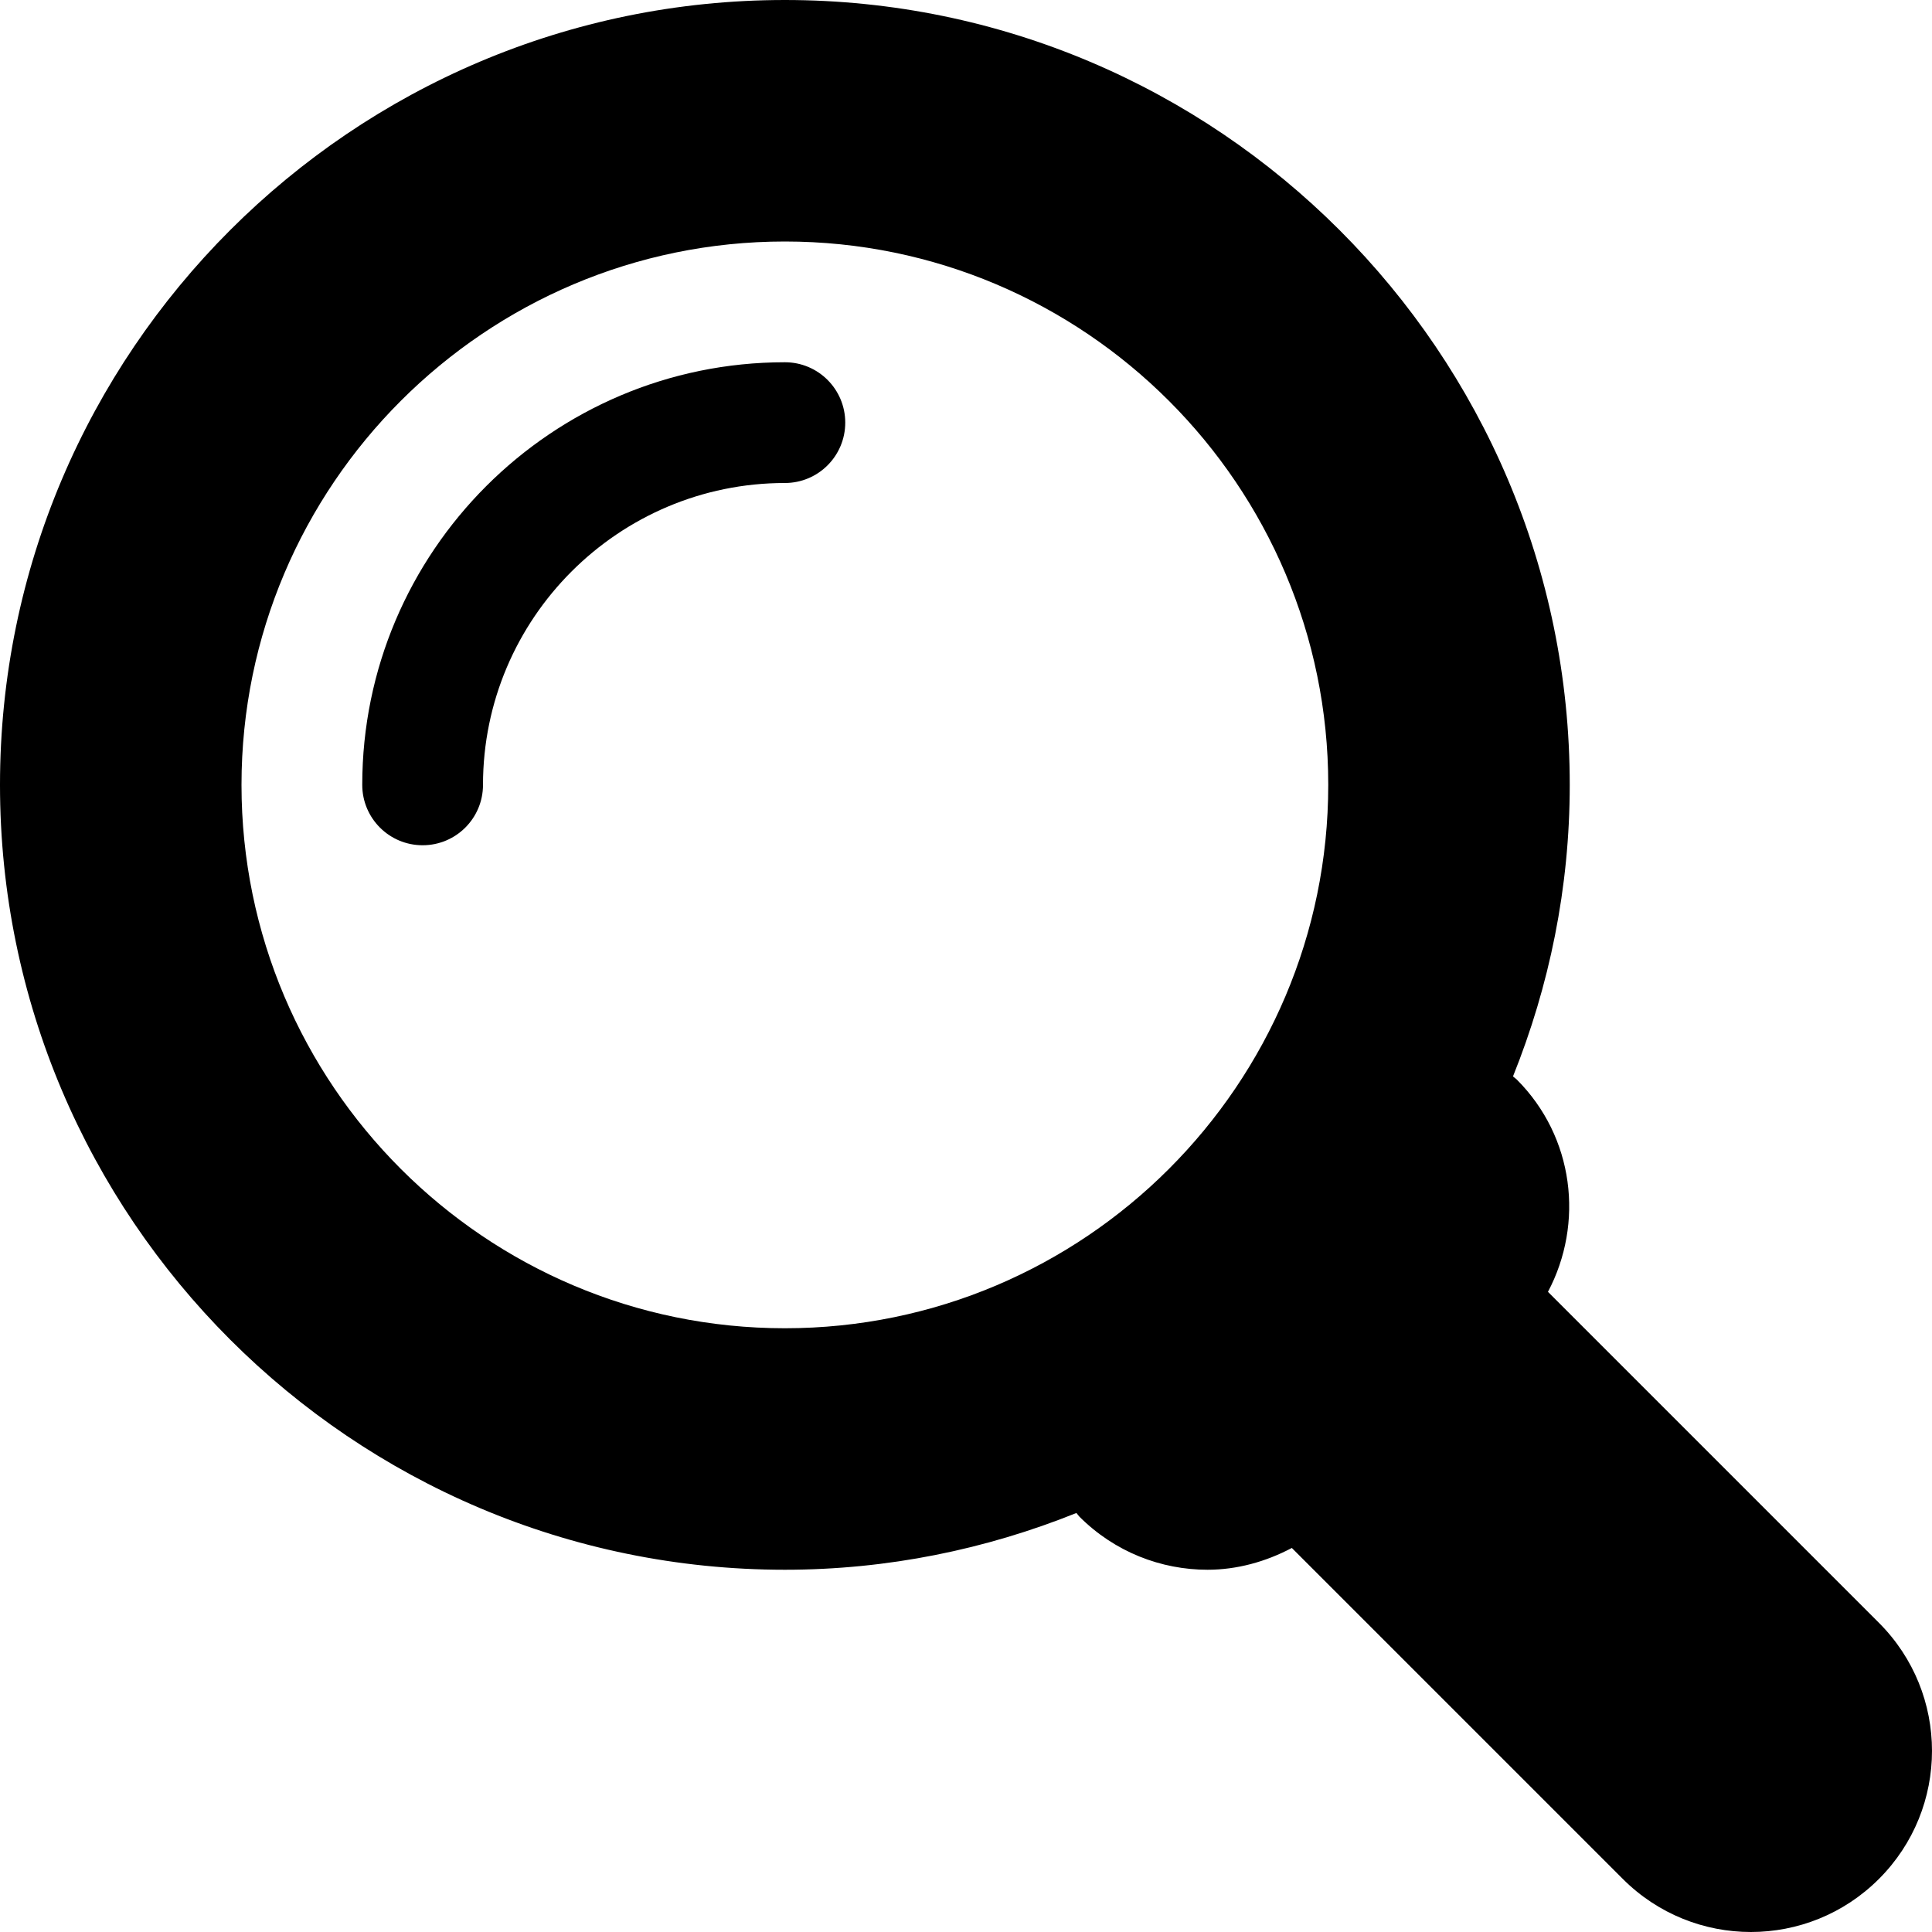 <?xml version='1.0' encoding='iso-8859-1'?>
<!DOCTYPE svg PUBLIC '-//W3C//DTD SVG 1.1//EN' 'http://www.w3.org/Graphics/SVG/1.1/DTD/svg11.dtd'>
<svg version="1.1" xmlns="http://www.w3.org/2000/svg" viewBox="0 0 512 512" xmlns:xlink="http://www.w3.org/1999/xlink" enable-background="new 0 0 512 512">
  <g>
    <path d="m208,96c-61.75,0-112,50.242-112,112 0,8.836 7.156,16 16,16 8.844,0 16-7.164 16-16 0-44.109 35.891-80 80-80 8.844,0 16-7.164 16-16s-7.156-16-16-16z"/>
    <path d="m497.938,430.063l-87.712-87.712c9.595-18.13 6.979-41.027-8.288-56.288-0.305-0.305-0.669-0.506-0.98-0.801 9.611-23.916 15.042-49.948 15.042-77.262 0-114.695-93.312-208-208-208s-208,93.305-208,208 93.313,208 208,208c27.313,0 53.346-5.431 77.262-15.043 0.295,0.312 0.496,0.676 0.801,0.98 9.375,9.376 21.656,14.063 33.937,14.063 7.719,0 15.353-2.071 22.351-5.774l87.712,87.712c9.375,9.375 21.656,14.062 33.937,14.062 12.281,0 24.563-4.688 33.938-14.063 18.75-18.742 18.75-49.132 0-67.874zm-433.938-222.063c0-79.398 64.594-144 144-144 79.406,0 144,64.602 144,144s-64.594,144-144,144c-79.406,0-144-64.602-144-144z"/>
  </g>
</svg>
